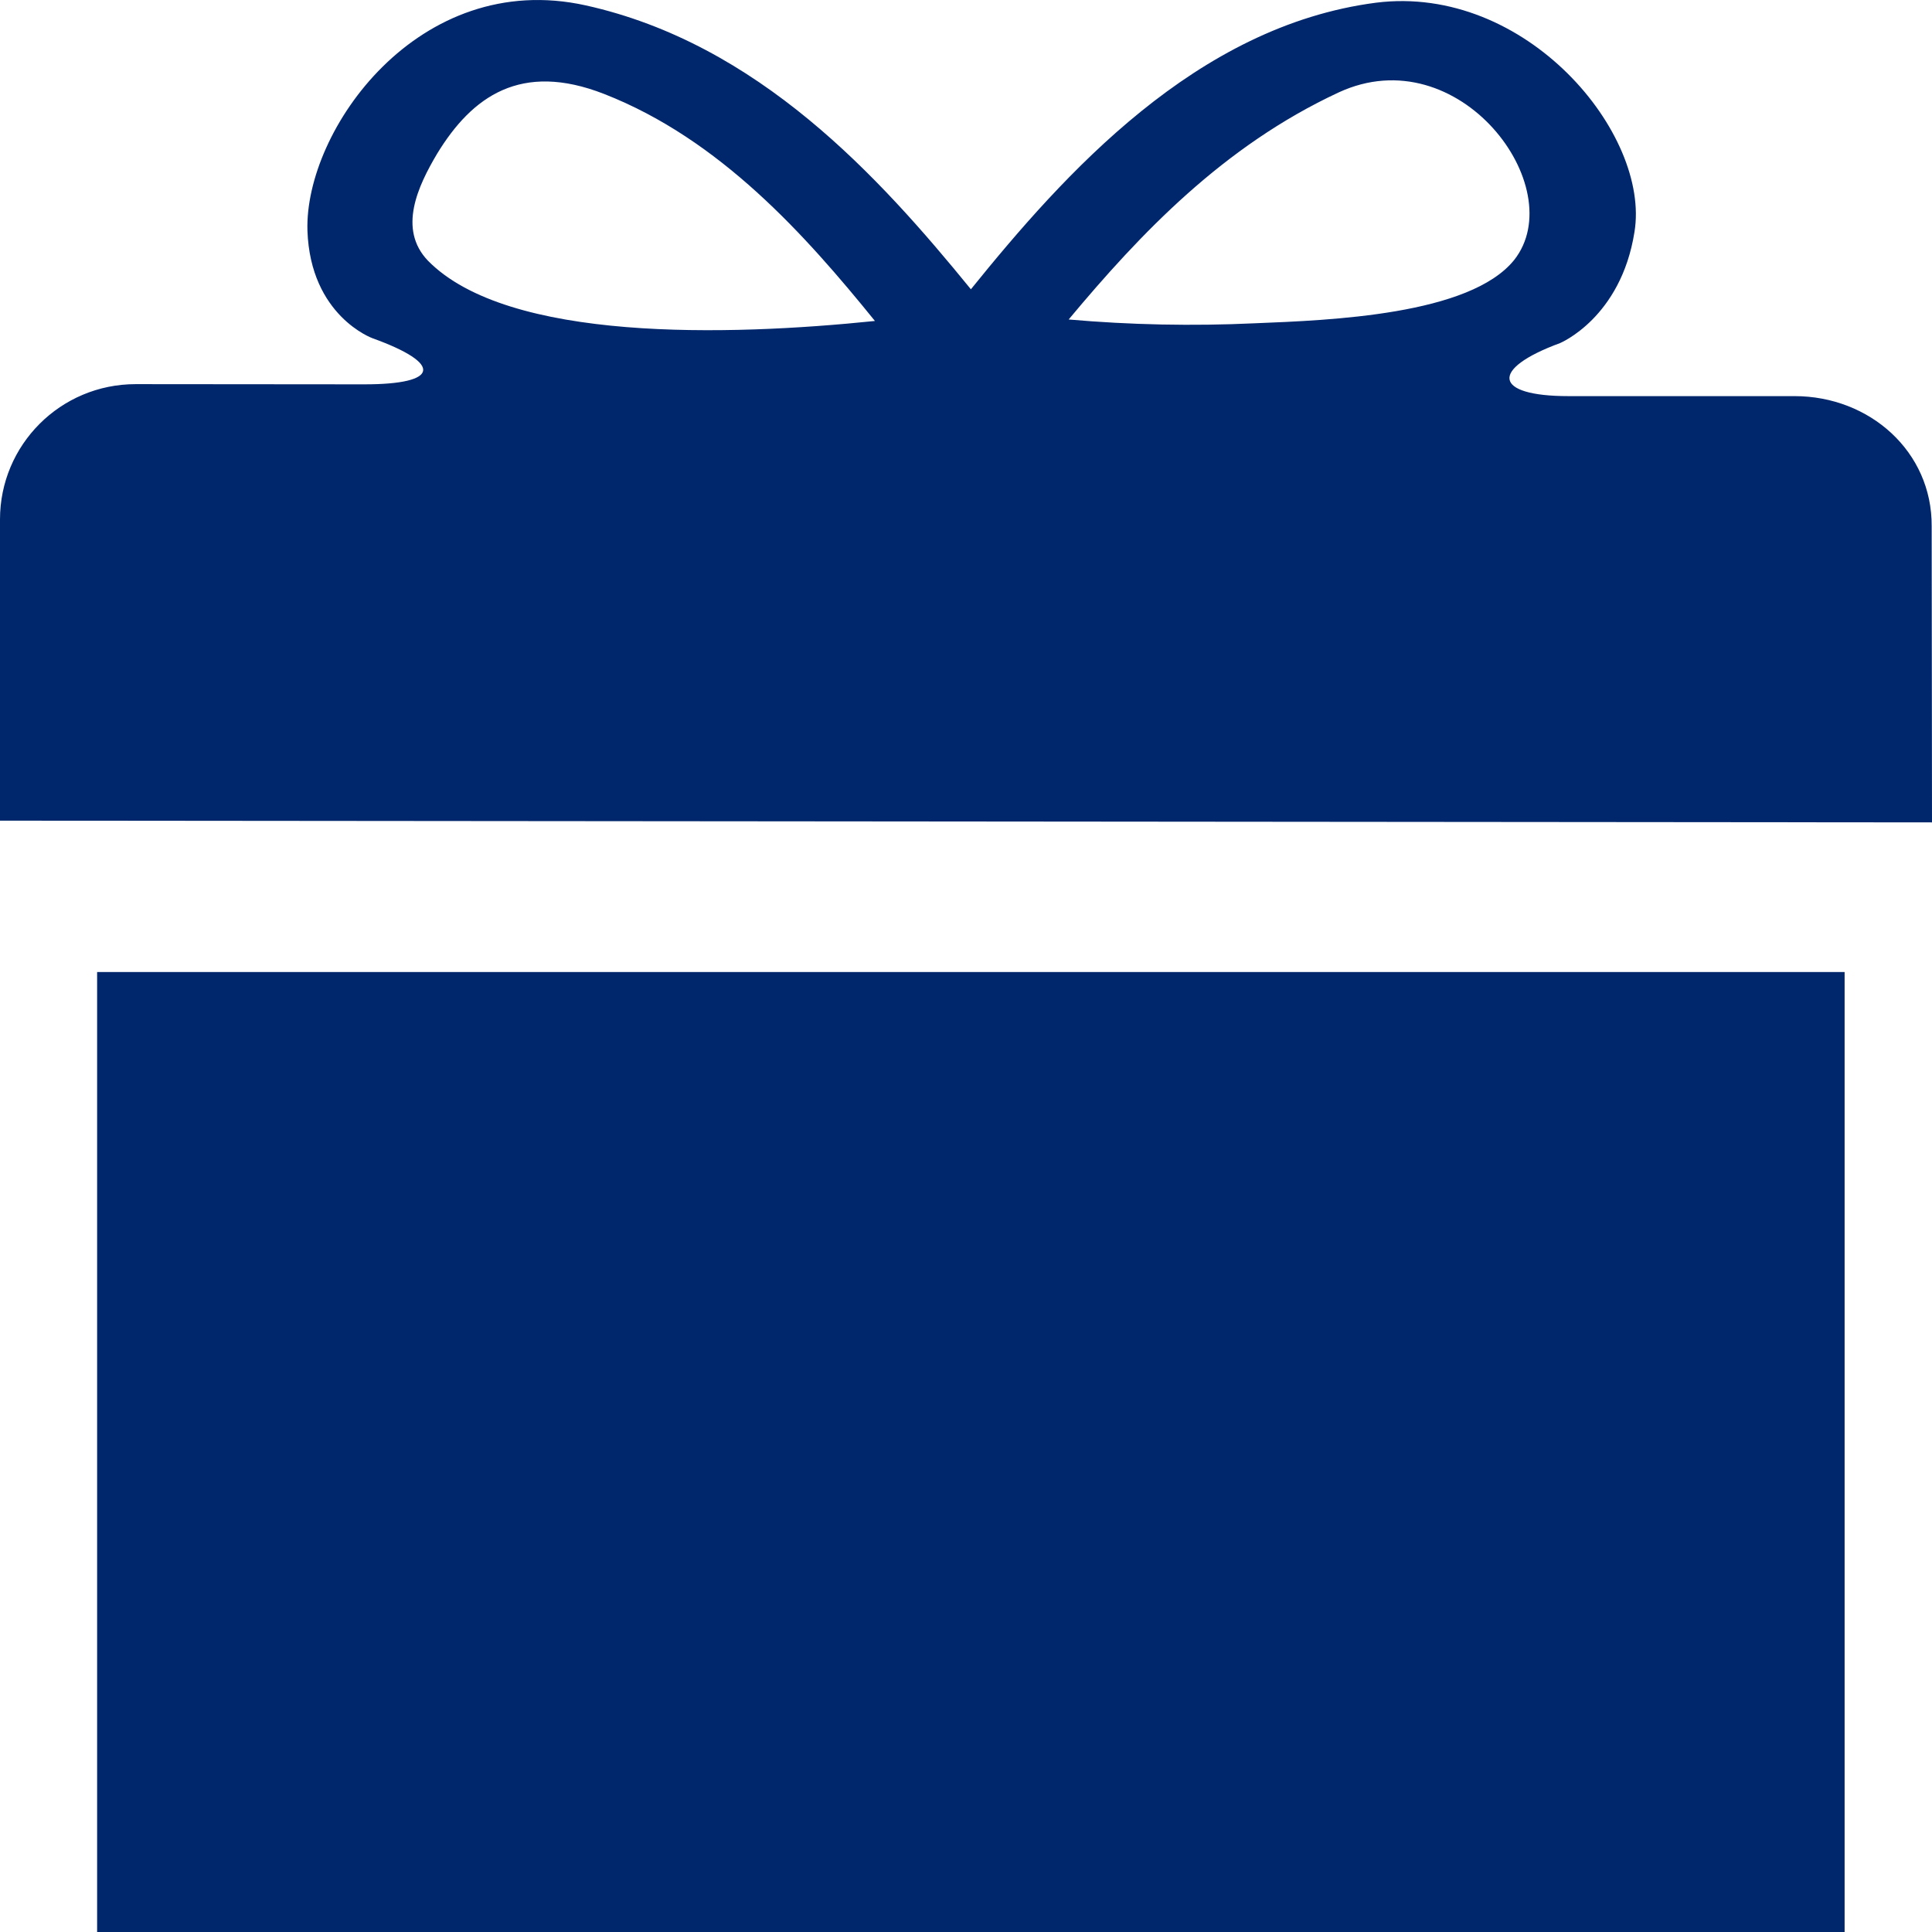 <?xml version="1.0" encoding="UTF-8"?>
<svg width="30px" height="30px" viewBox="0 0 30 30" version="1.1" xmlns="http://www.w3.org/2000/svg" xmlns:xlink="http://www.w3.org/1999/xlink">
    <!-- Generator: Sketch 58 (84663) - https://sketch.com -->
    <title>icon/earn-miles</title>
    <desc>Created with Sketch.</desc>
    <defs>
        <path d="M16.594,4.961 C17.708,3.626 18.996,2.268 20.787,1.435 C22.656,0.57 24.399,2.913 23.512,4.037 C22.823,4.892 20.655,4.973 19.483,5.02 C18.522,5.065 17.552,5.045 16.594,4.961 L16.594,4.961 Z M6.645,4.048 C6.174,3.556 6.49,2.888 6.788,2.386 C7.331,1.496 8.089,0.954 9.381,1.459 C11.181,2.163 12.507,3.652 13.586,4.984 C11.3,5.22 7.887,5.313 6.645,4.048 L6.645,4.048 Z M28.643,15.094 L28.643,30 L1.508,30 L1.508,15.094 L28.643,15.094 Z M4.774,3.582 C4.726,2.025 6.501,-0.491 9.097,0.084 C11.772,0.679 13.645,2.736 15.076,4.492 C16.524,2.701 18.572,0.405 21.366,0.042 C23.699,-0.251 25.63,2.079 25.38,3.602 C25.169,4.937 24.223,5.328 24.223,5.328 C23.128,5.731 23.186,6.151 24.355,6.151 L24.355,6.151 L27.865,6.151 C29.034,6.151 30.002,7.014 29.995,8.17 L29.995,8.17 L30,12.77 L0,12.743 L0,8.065 C0,6.909 0.938,5.964 2.108,5.965 L2.108,5.965 L5.655,5.968 C6.824,5.969 6.883,5.648 5.784,5.252 C5.784,5.252 4.82,4.906 4.774,3.582 Z" id="path-1"></path>
    </defs>
    <g id="Desktop" stroke="none" stroke-width="1" fill="none" fill-rule="evenodd">
        <g id="MICE" transform="translate(-183, -997)">
            <g id="icon/earn-miles" transform="translate(183, 997)">
                <rect id="container" x="0" y="0" width="30" height="30"></rect>
                <mask id="mask-2" fill="white">
                    <use xlink:href="#path-1"></use>
                </mask>
                <use id="Combined-Shape" fill="#00266B" xlink:href="#path-1"></use>
            </g>
        </g>
    </g>
</svg>
